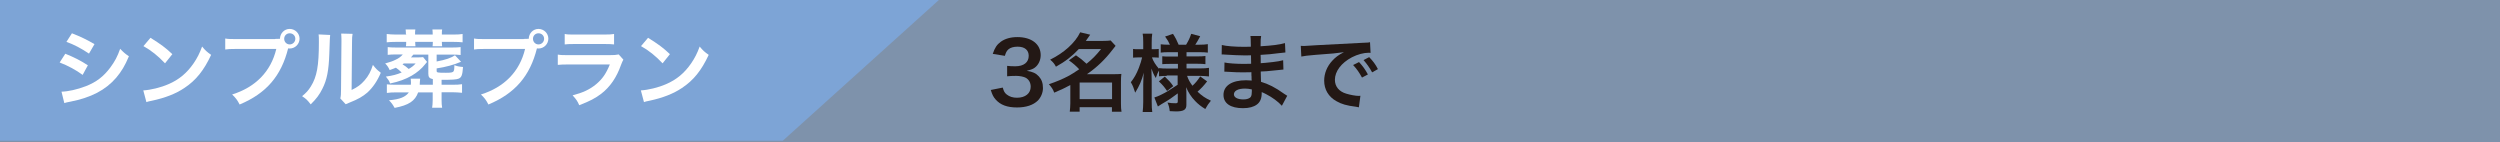 <?xml version="1.0" encoding="utf-8"?>
<!-- Generator: Adobe Illustrator 27.4.1, SVG Export Plug-In . SVG Version: 6.00 Build 0)  -->
<svg version="1.1" xmlns="http://www.w3.org/2000/svg" xmlns:xlink="http://www.w3.org/1999/xlink" x="0px" y="0px"
	 viewBox="0 0 1772.6 100.8" style="enable-background:new 0 0 1772.6 100.8;" xml:space="preserve">
<rect x="0" y="0" width="1772.6" height="100.8" fill="#808080" stroke="none"/>
<style type="text/css">
	.st0{opacity:0.5;fill:#7DA4D6;}
	.st1{fill:#7DA4D6;}
	.st2{fill:#231815;}
	.st3{fill:#FFFFFF;}
</style>
<g id="レイヤー_1">
	<g id="レイヤー_1_00000167359149563421303150000016261119063229583799_">
	</g>
	<g id="レイヤー_2_00000023970919034648478810000015796391058114248075_">
		<rect y="0" class="st0" width="1772.6" height="100.8"/>
		<polygon class="st1" points="555,99.8 0,99.8 0,0 665.7,0 		"/>
		<g>
			<g>
				<path class="st2" d="M711,62.1c0.8,2.8,1.3,3.7,2.8,4.9c2,1.6,4.4,2.3,7.3,2.3c5.9,0,9.7-3.1,9.7-7.8c0-2.8-1.2-5-3.4-6.3
					c-1.4-0.8-4.3-1.4-6.9-1.4c-2.6,0-4.4,0.1-6.4,0.3v-7.4c1.9,0.2,3.2,0.3,5.8,0.3c6,0,9.5-2.8,9.5-7.4c0-4.1-2.8-6.5-7.9-6.5
					c-2.9,0-5.1,0.7-6.5,1.9c-1.2,1.1-1.8,2.2-2.5,4.6l-8.6-1.4c1.5-4.4,2.9-6.5,5.7-8.6c3.1-2.2,7-3.3,11.8-3.3
					c10,0,16.5,5,16.5,12.8c0,3.6-1.6,6.9-4.1,8.8c-1.3,1-2.6,1.5-5.8,2.3c4.3,0.7,6.5,1.7,8.6,4c2,2.2,2.9,4.7,2.9,8.3
					c0,3.2-1.4,6.5-3.6,8.8c-3.3,3.2-8.3,4.9-14.8,4.9c-7,0-11.8-1.8-15.2-5.7c-1.5-1.7-2.3-3.2-3.4-6.7L711,62.1z"/>
				<path class="st2" d="M762.9,39.2c3.9,2.8,4,2.8,7.5,6c4.2-3.4,6.4-5.6,10.3-10.4h-15.8c-4.7,5-9.5,8.8-16.2,12.5
					c-1-2-2-3.2-4.1-5c9.8-4.8,17.8-12,21.3-19.4l7.1,1.7c-1.6,2.3-2.1,3-3.1,4.4h12.3c2.3,0,3.7-0.1,5.3-0.3l3.5,3.8
					c-0.7,0.9-0.8,1-2.2,2.8c-5.2,6.8-11,12.4-18.1,17.3h19.4c2.4,0,3.6-0.1,5-0.2c-0.2,1.6-0.3,3.2-0.3,5.5v15.4
					c0,2.4,0.1,4.4,0.4,5.9h-6.8V76h-22.9v3.2h-7c0.2-1.8,0.4-3.8,0.4-5.9v-13c-3.7,2-6,3.1-11.4,5.4c-1-2.6-1.9-3.8-3.8-6
					c5.2-1.7,10.1-3.8,14.4-6.1c1.9-1.1,3.9-2.3,7.1-4.5c-2.5-2.6-4.2-4.1-7.3-6.3L762.9,39.2z M765.5,70.3h23V58.5h-23V70.3z"/>
				<path class="st2" d="M827.3,53.8c-2.3,0-3.8,0.1-5.5,0.3V50c-1,1.7-1.1,1.9-2.3,5.3c-1.4-2.3-2.1-3.8-3.1-6.7
					c0.1,3.7,0.2,6.6,0.2,8.3v15.2c0,3.1,0.1,5.5,0.4,7.3h-6.8c0.2-1.9,0.4-4.3,0.4-7.3V59.8c0.1-4.5,0.2-7.3,0.4-8.3
					c-1.6,5.9-3,9.1-6.1,14.2c-1-3.2-1.7-5.1-3.1-7.4c2.3-2.9,4-5.8,5.7-10.2c1.3-3.4,1.7-4.9,2.3-7.4h-2.4c-1.8,0-2.9,0.1-4,0.2
					v-6.2c1,0.2,2.1,0.2,4,0.2h3.2v-4.8c0-3.1-0.1-4.7-0.4-6.2h6.8c-0.3,1.7-0.4,3.4-0.4,6.2v4.8h1.6c1.6,0,2.3-0.1,3.4-0.2v6.2
					c-1.1-0.1-2.1-0.2-3.5-0.2h-1.3c0.7,2.4,2.8,5.7,5,8.1v-0.5c1.7,0.2,3.4,0.3,6.1,0.3h7.3v-3.3h-5.5c-3.1,0-3.8,0.1-5.6,0.2v-5.6
					c1.7,0.2,2.7,0.2,5.5,0.2h5.6V37h-6.5c-2.8,0-4,0.1-5.7,0.3v-5.9c1.7,0.2,3.2,0.3,5.7,0.3h0.8c-0.8-1.9-1.7-3.5-3.4-5.8l5.6-1.9
					c1.8,2.8,2.9,5,4,7.7h5.3c1.9-3.2,2.6-4.7,3.6-7.7l6.4,1.7c-1.6,2.9-2.5,4.6-3.5,6h2.9c2.5,0,4.3-0.1,6-0.4v6
					c-1.8-0.2-3.3-0.3-5.9-0.3h-9.2v3h7.4c3,0,4.3-0.1,6-0.3v5.8c-1.7-0.2-2.9-0.3-6-0.3h-7.4v3.3h9.7c2.5,0,4.4-0.1,6.2-0.4v6.1
					c-2-0.2-4.1-0.4-6.2-0.4h-9.3c1,2.8,1.8,4.3,3.8,7c2-1.8,3.6-3.7,5.5-6.6l4.9,3.5c-2.5,3.2-4.1,4.9-6.8,7.3
					c3.1,2.9,5.5,4.6,9.5,6.4c-1.7,2-2.7,3.5-4,5.9c-3.1-1.9-5.2-3.6-7.2-5.7c-2.8-2.9-4.7-5.8-6.4-9.8c0.2,2.7,0.2,3.2,0.2,4.3v8.3
					c0,3.4-1.9,4.6-7.5,4.6c-0.9,0-2.6-0.1-4.3-0.2c-0.3-2.6-0.7-4.1-1.6-6.1c2.2,0.4,3.7,0.5,5.7,0.5c1.3,0,1.6-0.3,1.6-1.4v-5.6
					c-4.3,3.2-5.9,4.4-11.5,7.6c-0.5,0.3-1.7,1.1-2.6,1.7l-2.5-6.4c1.7-0.5,2.8-1,4.9-2c3.8-1.9,4.8-2.5,11.6-7v-6.6h-7.7V53.8z
					 M825.9,54.3c2.9,2.8,4.1,4,6,6.8l-4.4,3.4c-2-2.9-2.9-4-5.8-6.8L825.9,54.3z"/>
				<path class="st2" d="M908.9,75c-2.6-2.9-6.8-6-11.1-8.2c-1.3-0.7-1.8-0.9-3.2-1.5c0,0.3,0,0.5,0,0.7c0,3.8-1.1,6.4-3.4,8.1
					c-2.3,1.7-5.5,2.6-9.9,2.6c-8.8,0-13.8-3.4-13.8-9.4c0-6.5,5.9-10.4,16-10.4c1.4,0,2.5,0.1,4,0.2c0-0.7,0-0.7-0.1-1.4
					c0-0.3,0-0.7,0-1.3c-0.1-0.8-0.1-0.8-0.1-3.2c-2.9,0.1-4.7,0.1-6,0.1c-3.7,0-5.9-0.1-10.9-0.4c-0.8-0.1-1.4-0.1-2.3-0.1l0.1-6.5
					c2.6,0.6,8.3,1,14,1c1.2,0,3.2-0.1,4.9-0.1c0-0.5,0-2.6-0.1-6c-1.9,0.1-2.9,0.1-3.8,0.1c-2.9,0-10.7-0.3-14.7-0.6
					c-0.7-0.1-1.1-0.1-1.3-0.1s-0.5,0-1,0l0.1-6.7c3.1,0.8,9.2,1.3,16.1,1.3c1,0,3-0.1,4.5-0.1c-0.1-6-0.1-6.1-0.3-7.6h7.6
					c-0.3,1.6-0.4,2.4-0.4,7.3c8.2-0.5,13.4-1.1,17.3-2.3l0.3,6.7c-1.3,0.1-1.3,0.1-4.7,0.5c-5.3,0.7-7.6,0.9-12.9,1.2
					c0.1,1.5,0.1,2.2,0.1,5.9c3-0.2,3-0.2,8.5-0.8c3.8-0.5,4.7-0.6,7.4-1.3l0.2,6.6c-1,0.1-2.5,0.2-3.9,0.4
					c-0.9,0.1-3.6,0.4-8.1,0.8c-0.8,0.1-1.7,0.1-4.1,0.2c0.2,5.8,0.2,5.8,0.2,7.3c5.3,1.6,10,3.9,16.4,8.5c1,0.7,1.3,0.9,2.2,1.4
					L908.9,75z M882.7,62.8c-4.9,0-7.8,1.6-7.8,4.1c0,2.2,2.6,3.6,6.8,3.6c2.5,0,4.4-0.7,5.2-1.9c0.5-0.8,0.7-2,0.7-3.8
					c0-0.2,0-1.4,0-1.4C885.7,63,884.5,62.8,882.7,62.8z"/>
				<path class="st2" d="M922.3,32.5c1.3,0.1,2,0.1,2.3,0.1c1.1,0,1.1,0,9.9-0.6c4.4-0.2,14.6-0.8,30.7-1.6c4.9-0.2,5.2-0.2,6.2-0.5
					l0.4,7.6c-0.7-0.1-0.7-0.1-1.3-0.1c-3.6,0-8,1.2-11.9,3.2c-7.6,4-12.1,10-12.1,16c0,4.7,2.9,8.3,8,9.8c2.9,0.9,6.8,1.6,8.9,1.6
					c0.1,0,0.6,0,1.2-0.1l-1.1,8.2c-0.8-0.2-0.9-0.2-2-0.4c-6.6-0.8-10.4-1.9-14-4c-5.5-3.1-8.6-8.2-8.6-14.5c0-5.1,2-10.1,5.7-14.1
					c2.3-2.5,4.4-4.1,8.3-6.1c-4.9,0.7-8.6,1.1-20.2,1.9c-5.3,0.4-8.1,0.8-10,1.2L922.3,32.5z M963.6,44c2.6,2.8,4.3,5.1,6.3,8.8
					l-4.2,2.2c-2-3.7-3.7-6.1-6.3-8.9L963.6,44z M972.9,51.3c-1.8-3.3-3.8-6.1-6.1-8.7l4-2.1c2.7,2.8,4.4,5,6.2,8.5L972.9,51.3z"/>
			</g>
		</g>
		<g>
			<g>
				<path class="st3" d="M46.3,38.1c6.2,2.5,10.8,4.8,16,8.2l-3.7,6.8c-4.8-3.5-10.1-6.4-16.3-8.8L46.3,38.1z M43.6,65
					c4.6-0.1,11.1-1.5,17.3-3.9c7.4-2.9,12.5-6.8,17.3-13.2c3.2-4.3,5.1-7.9,7-13.3c2.5,2.6,3.4,3.4,6.2,5.3
					c-2.8,6.7-5.3,10.8-9,15.2c-7.6,8.8-17.8,14.1-32.6,17c-2.2,0.4-3,0.6-4.2,1L43.6,65z M51,23.6c6.2,2.4,10.9,4.7,16,7.7L63.1,38
					c-5.5-3.7-10.8-6.5-16-8.3L51,23.6z"/>
				<path class="st3" d="M101.6,64.1c5.2-0.3,12.3-2,17.8-4.4c7.5-3.2,13.1-7.9,17.8-14.7c2.6-3.8,4.3-7.1,6.1-12
					c2.3,2.8,3.3,3.7,6.4,5.9c-5.1,11-10.8,18.1-19,23.5c-6.1,4.1-13.6,7-22.9,9c-2.4,0.5-2.6,0.5-4,1L101.6,64.1z M106.7,26.8
					c7.1,4.4,10.9,7.2,15.5,11.6l-5.2,6.5c-4.8-5.1-9.7-9.1-15.3-12.2L106.7,26.8z"/>
				<path class="st3" d="M195,27.6c1.8,0,2.5-0.1,3.5-0.1c0.1-3.9,3.1-7,6.9-7s7,3.1,7,6.9s-3.1,7-7,7c-0.4,0-0.7-0.1-1.1-0.1
					c-4.9,19.6-15.5,31.9-34.4,39.8c-1.6-3.1-2.6-4.5-5.3-7.1c16.6-5.2,27.5-16.3,31.3-32.3h-28.6c-4.4,0-5.6,0.1-7.6,0.4v-7.8
					c2.2,0.4,3.6,0.4,7.7,0.4H195V27.6z M201.5,27.5c0,2.2,1.7,4,3.9,4s4-1.8,4-4s-1.7-3.9-4-3.9C203.2,23.6,201.5,25.3,201.5,27.5z
					"/>
				<path class="st3" d="M234.1,24.8c-0.2,1.7-0.2,1.7-0.6,13.4c-0.4,11.7-1.7,18.5-4.9,24.7c-2,4.1-4.3,7.2-8.3,11.1
					c-2.3-3-3.2-3.9-6.1-5.8c2.9-2.4,4.4-4,6.2-6.9c4.3-6.9,5.7-14.6,5.7-31.4c0-3.3,0-3.8-0.2-5.5L234.1,24.8z M250,24
					c-0.3,1.7-0.4,2.8-0.4,5.7l-0.3,34.1c4.2-2,6.6-3.8,9.2-6.8c2.8-3.2,4.5-6.5,5.9-11c2.1,2.7,2.9,3.5,5.6,5.6
					c-2.5,5.9-5.6,10.4-9.5,14c-3.4,2.9-6.5,4.7-12.8,7.2c-1.3,0.5-1.8,0.7-2.6,1.1l-3.8-4.1c0.4-1.7,0.5-3.1,0.5-6.4l0.3-33.8v-1.8
					c0-1.5-0.1-2.8-0.2-4L250,24z"/>
				<path class="st3" d="M302.8,43.9c-0.1,0.1-0.1,0.1-0.4,0.5c-0.2,0.2-0.2,0.2-1,1.2c-2.2,2.9-5.9,6-9.4,8
					c-4.5,2.6-9.2,4.3-15.4,5.6c-0.7-2-1.3-2.8-3-4.9c4.9-0.7,7.6-1.4,11.2-2.9c-1.6-1.5-2.5-2.3-4.1-3.4c-1.3,0.5-2.1,0.9-4.4,1.7
					c-1-2.2-1.8-3.3-3.2-4.7c4.1-1.2,5.3-1.6,7.3-2.6c2.5-1.1,3.9-2.3,5.2-3.8h-4.7c-2.8,0-4.3,0.1-6,0.3v-5.5
					c1.5,0.2,3.2,0.3,6,0.3h39.7c2.7,0,4.4-0.1,6-0.3V39c-1.7-0.2-3.4-0.3-6-0.3h-11v4.9c6.4-1.2,10.2-2.5,13-4.4l4.3,4.6
					c-5.2,2.2-10.7,3.7-17.3,4.7v1.7c0,1.3,0.5,1.4,6.6,1.4c3.5,0,4.9-0.2,5.4-1.1c0.4-0.6,0.6-2,0.6-4.3c2,0.8,3.5,1.1,6.1,1.3
					c-0.4,5.8-1.1,7.5-3.2,8.3c-1.6,0.6-4.4,0.8-12,0.8v3.5h7.3c3.3,0,5.6-0.1,7.2-0.4v6.1c-2.1-0.2-4.3-0.4-7.2-0.4h-7.3V71
					c0,2.1,0.1,3.7,0.4,5.4h-7.1c0.2-1.4,0.4-3.1,0.4-5.4v-5.5h-10.3c-2.2,6.1-6.7,9.1-16.7,11c-1.4-2.5-2.2-3.6-4-5.4
					c7.9-0.7,11.6-2.3,14.1-5.6H281c-2.7,0-4.7,0.1-6.7,0.4v-6.1c1.7,0.2,3.7,0.3,6.7,0.3h10.3c0.1-0.7,0.1-1,0.1-1.4
					c0-1.1-0.1-1.7-0.2-2.9h6.7c-0.1,0.5-0.1,1-0.2,2.3c-0.1,1-0.1,1.3-0.1,2h9.3v-4c-2.4-0.5-3.2-1.4-3.2-3.8V38.7h-10.6
					c-0.7,0.9-1,1.2-1.7,2h4.8c1.5,0,2.6-0.1,3.8-0.2L302.8,43.9z M287.8,24.1c0-1.4-0.1-2.3-0.2-3.2h6.9c-0.2,1-0.2,1.9-0.2,3.2
					v0.4h12.5v-0.4c0-1.3-0.1-2.2-0.2-3.2h6.9c-0.2,1-0.2,1.8-0.2,3.2v0.4h8.3c2.8,0,4.6-0.1,6.4-0.4V30c-1.8-0.2-3.6-0.3-6.4-0.3
					h-8.3c0,1.3,0.1,2.1,0.2,3.1h-6.8c0.1-0.9,0.2-1.6,0.2-3.1h-12.5c0,1.7,0.1,2.1,0.2,3.1h-6.8c0.2-1,0.2-1.6,0.2-3.1h-7.4
					c-2.8,0-4.4,0.1-6.4,0.3v-5.9c1.9,0.2,3.7,0.4,6.4,0.4h7.4v-0.4H287.8z M286.3,45c-0.4,0.3-0.5,0.4-0.9,0.6
					c1.4,0.8,3.2,2.2,4.4,3.3c2.3-1.4,3.4-2.2,4.9-3.9C294.7,45,286.3,45,286.3,45z"/>
				<path class="st3" d="M371.4,27.6c1.8,0,2.5-0.1,3.5-0.1c0.1-3.9,3.1-7,6.9-7s7,3.1,7,6.9s-3.1,7-7,7c-0.4,0-0.7-0.1-1.1-0.1
					c-4.9,19.6-15.5,31.9-34.4,39.8c-1.6-3.1-2.6-4.5-5.3-7.1c16.6-5.2,27.5-16.3,31.3-32.3h-28.6c-4.4,0-5.6,0.1-7.6,0.4v-7.8
					c2.2,0.4,3.6,0.4,7.7,0.4h27.6V27.6z M377.9,27.5c0,2.2,1.7,4,3.9,4c2.2,0,4-1.8,4-4s-1.7-3.9-4-3.9
					C379.6,23.6,377.9,25.3,377.9,27.5z"/>
				<path class="st3" d="M442,42.3c-0.6,1.1-1,1.9-1.7,3.8c-3.1,8.8-7.7,15.5-13.9,20.3c-4.3,3.3-8.2,5.3-15.7,8.2c-1.3-3-2-4-4.7-7
					c7.3-1.9,12.1-4.1,16.7-7.9c4.4-3.7,7-7.4,9.7-14h-29.2c-4,0-5.5,0.1-7.7,0.3v-7.3c2.3,0.4,3.6,0.4,7.8,0.4h28.6
					c3.7,0,4.9-0.1,6.8-0.5L442,42.3z M400.5,24.1c2,0.4,3.2,0.4,7,0.4h20.9c3.8,0,5-0.1,7-0.4v7.4c-1.9-0.2-3-0.3-6.9-0.3h-21.2
					c-3.9,0-5,0.1-6.9,0.3v-7.4H400.5z"/>
				<path class="st3" d="M454.4,64.1c5.2-0.3,12.3-2,17.8-4.4c7.5-3.2,13.1-7.9,17.8-14.7c2.6-3.8,4.3-7.1,6.1-12
					c2.3,2.8,3.3,3.7,6.4,5.9c-5.1,11-10.8,18.1-19,23.5c-6.1,4.1-13.6,7-22.9,9c-2.4,0.5-2.6,0.5-4,1L454.4,64.1z M459.5,26.8
					c7.1,4.4,10.9,7.2,15.5,11.6l-5.2,6.5c-4.8-5.1-9.7-9.1-15.3-12.2L459.5,26.8z"/>
			</g>
		</g>
	</g>
</g>
<g id="レイヤー_2">
	<rect x="591.7" y="-203.2" class="st0" width="354.5" height="20.2"/>
	<polygon class="st1" points="702.7,-183.2 591.7,-183.2 591.7,-203.2 724.9,-203.2 	"/>
</g>
</svg>

